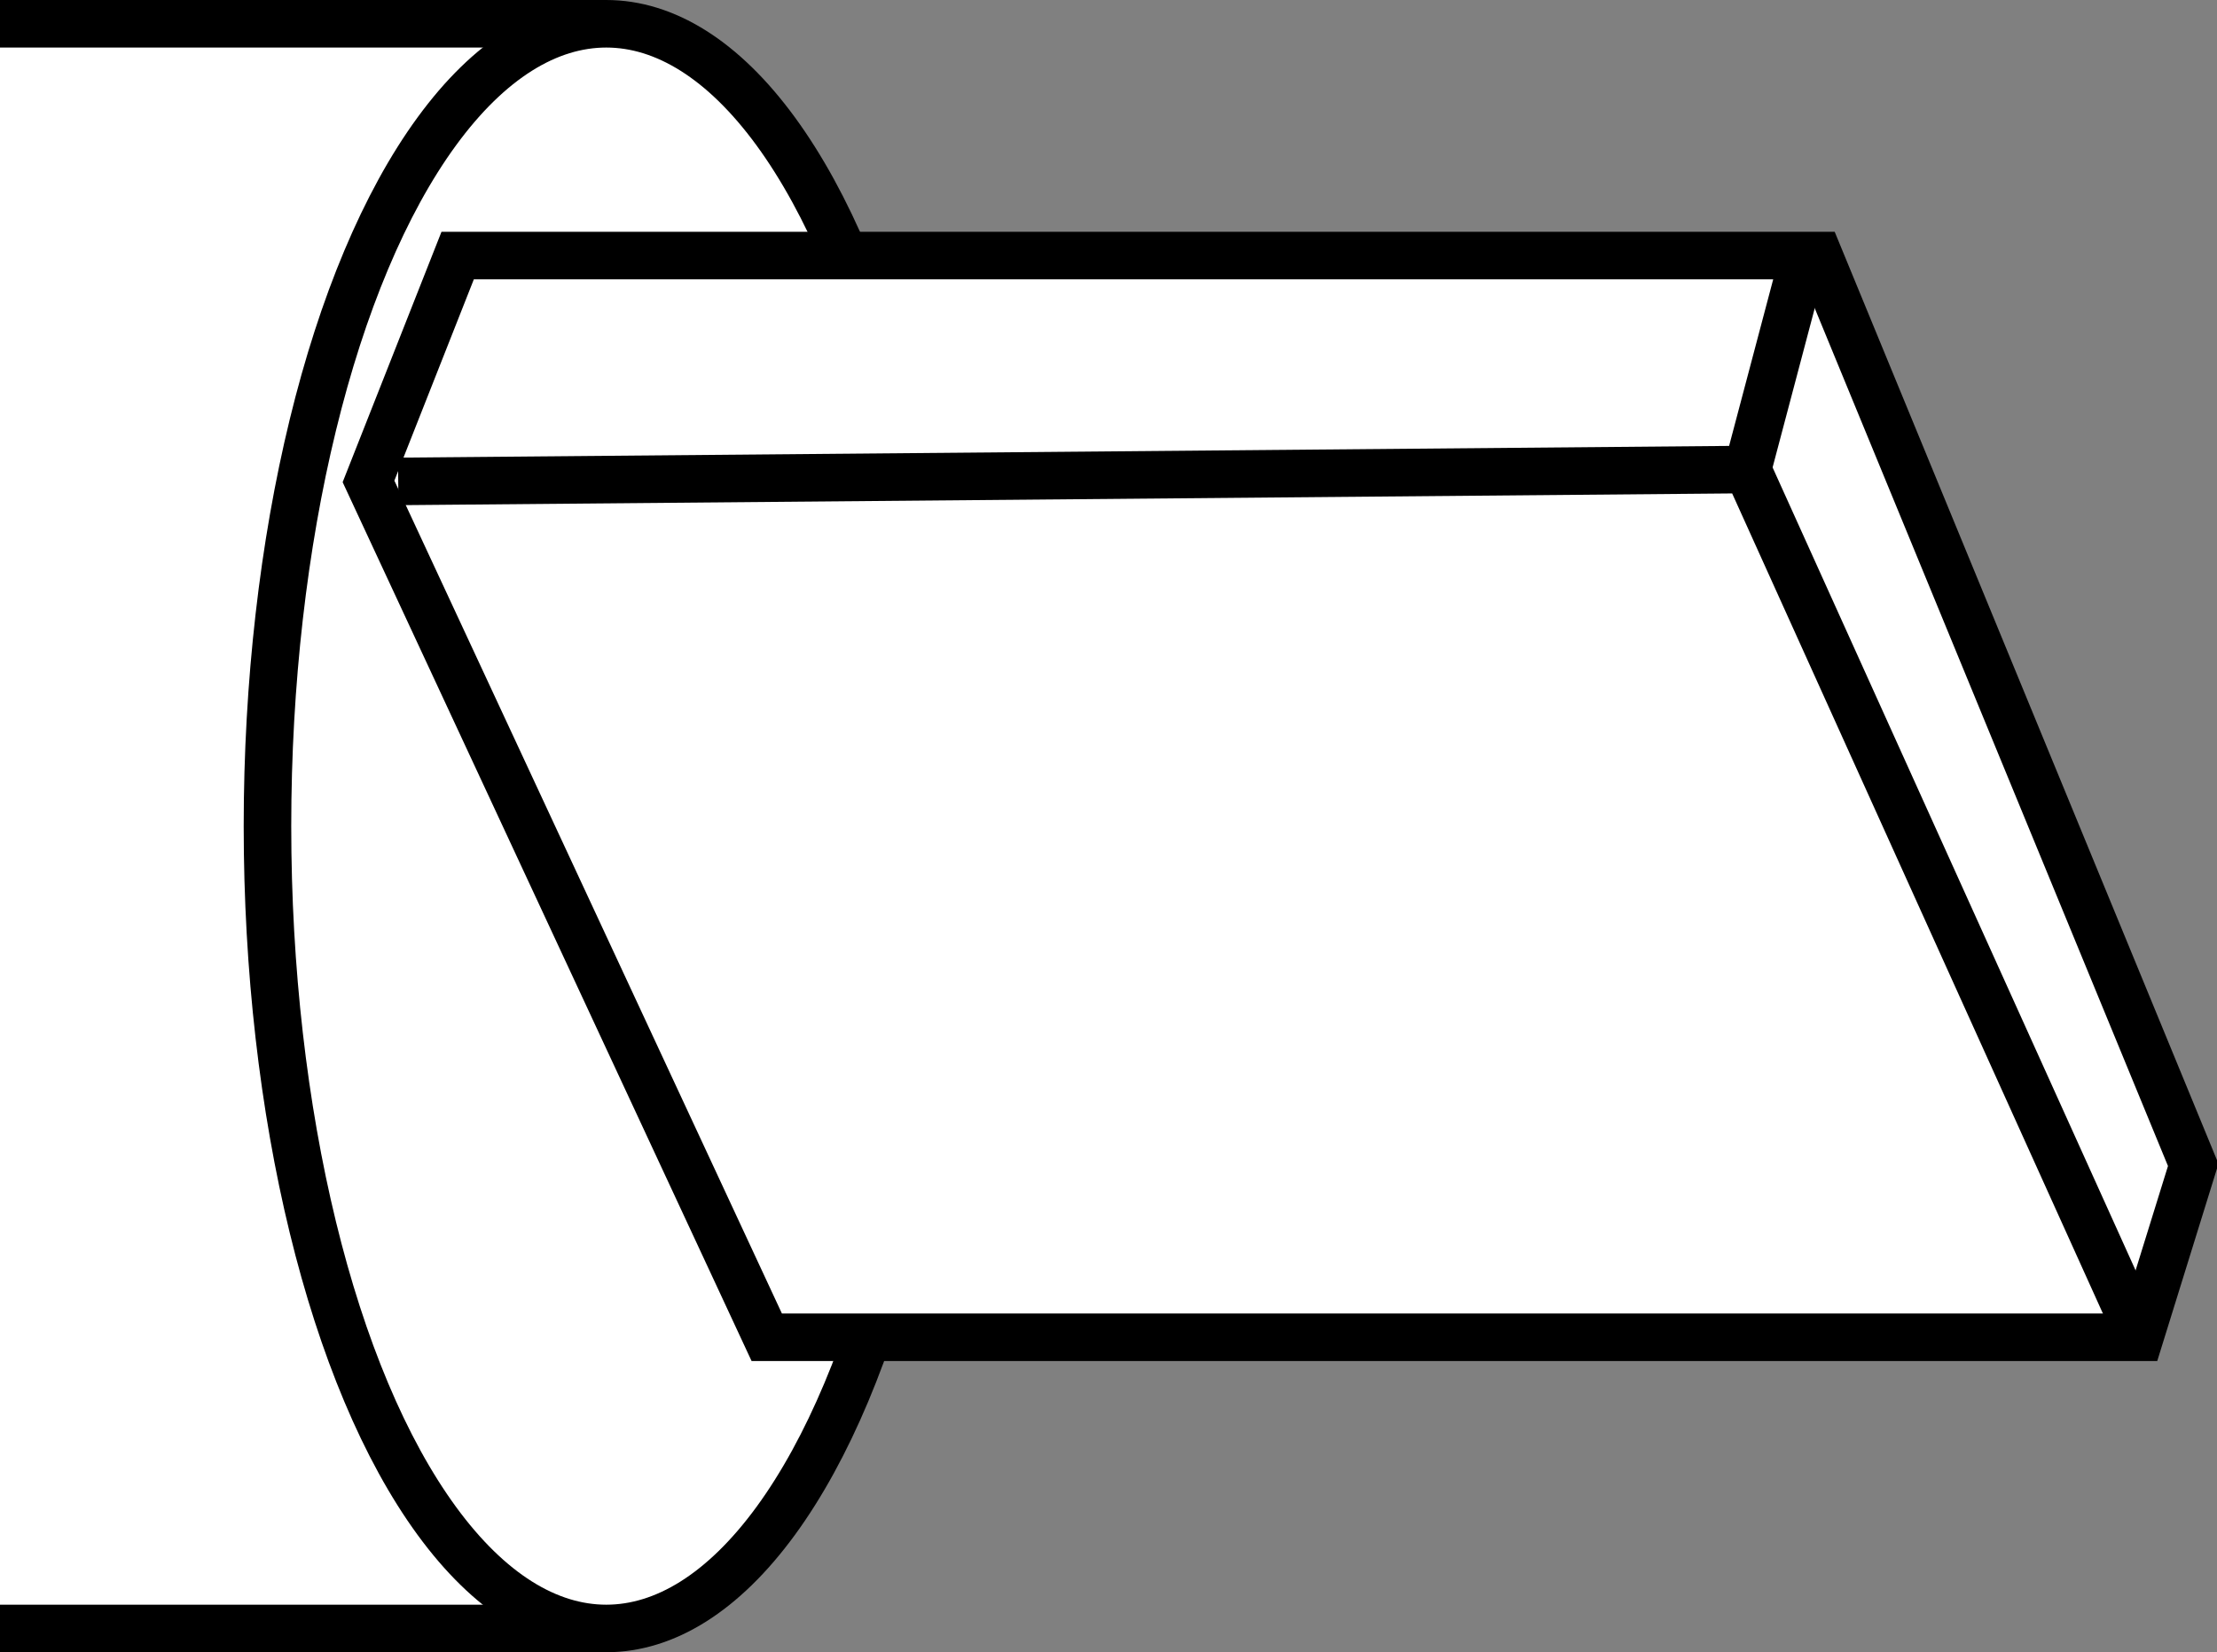 <?xml version="1.0" encoding="UTF-8"?>
<svg xmlns="http://www.w3.org/2000/svg" width="37.3" height="27.8" version="1.1" viewBox="0 0 37.3 27.8">
  <rect x="0" y="0" width="37.3" height="27.8" fill="#808080" stroke="none"/>
  <defs>
    <style>
      .cls-1 {
        fill: none;
      }

      .cls-1, .cls-2 {
        stroke: #000;
        stroke-miterlimit: 10;
        stroke-width: .8px;
      }

      .cls-2 {
        fill: #fff;
      }
    </style>
  </defs>
  <!-- Generator: Adobe Illustrator 28.7.5, SVG Export Plug-In . SVG Version: 1.2.0 Build 176)  -->
  <g>
    <g id="Layer_2">
      <polyline class="cls-2" points="0 27.4 9.8 27.4 9.8 .4 0 .4"/>
      <ellipse class="cls-2" cx="10.2" cy="13.9" rx="5.7" ry="13.5"/>
      <polygon class="cls-2" points="30.6 4.3 36.9 19.6 36 22.5 12.9 22.5 6.2 8.1 7.7 4.3 30.6 4.3"/>
      <polyline class="cls-1" points="36 22.5 29.4 7.9 6.7 8.1"/>
      <line class="cls-1" x1="30.3" y1="4.5" x2="29.4" y2="7.9"/>
    </g>
  </g>
</svg>